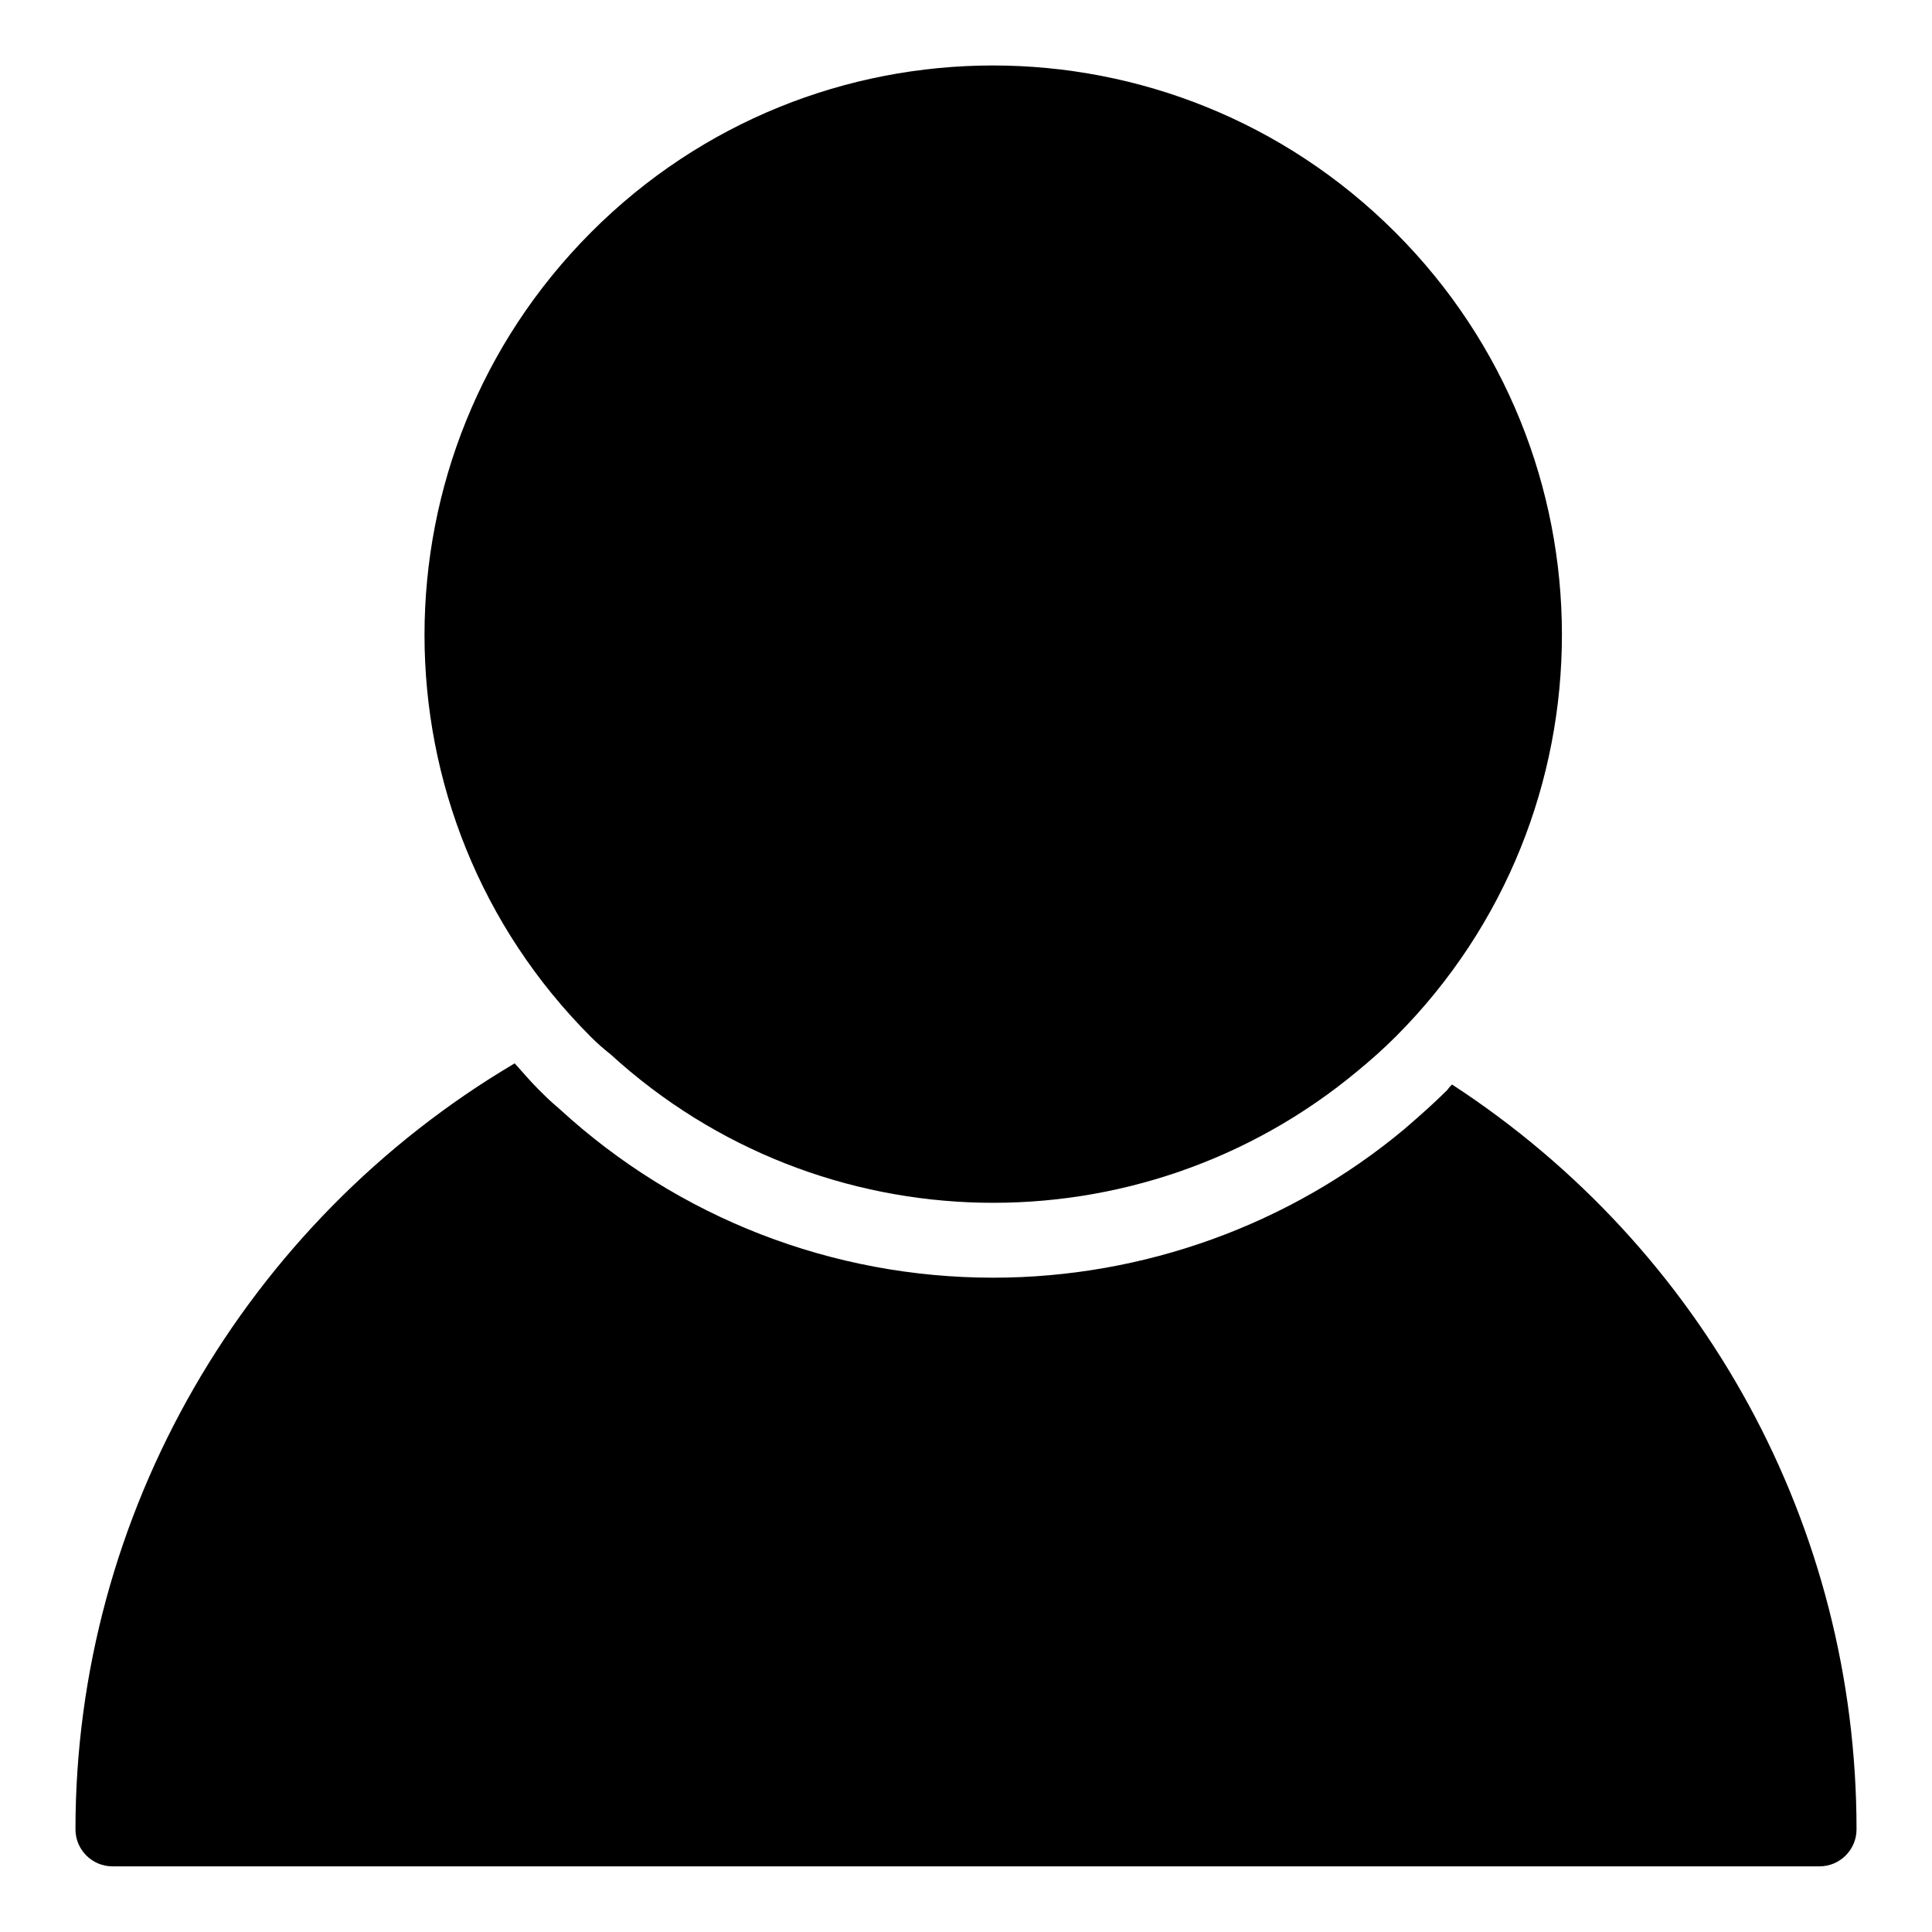 <?xml version="1.0" encoding="utf-8"?>
<!-- Svg Vector Icons : http://www.onlinewebfonts.com/icon -->
<!DOCTYPE svg PUBLIC "-//W3C//DTD SVG 1.1//EN" "http://www.w3.org/Graphics/SVG/1.1/DTD/svg11.dtd">
<svg version="1.1" xmlns="http://www.w3.org/2000/svg" xmlns:xlink="http://www.w3.org/1999/xlink" x="0px" y="0px" viewBox="0 0 256 256" enable-background="new 0 0 256 256" xml:space="preserve">
<g><g><path fill="#000000" d="M184.9,30.8c-29.5-29.5-77.2-29.5-106.6,0c-29.4,29.5-29.4,77.2,0,106.6c0.8,0.8,1.7,1.6,2.6,2.3c27.9,25.5,70.2,26.2,99,2.2c1.7-1.4,3.4-2.9,5.1-4.6C214.3,107.9,214.3,60.2,184.9,30.8z"/><path fill="#000000" d="M241.1,247.3c2.7,0,4.9-2.2,4.9-4.9c0-40.2-20.3-77-53.6-98.7c-0.2,0.2-0.4,0.4-0.6,0.7c-1.7,1.7-3.5,3.3-5.7,5.2c-15.2,12.7-34.6,19.7-54.5,19.7c-21.3,0-41.7-7.9-57.4-22.3l-0.8-0.7c-0.7-0.6-1.4-1.3-2.1-2c-1.1-1.1-2.1-2.3-3.1-3.4C32.5,162,10,200.6,10,242.4c0,2.7,2.2,4.9,4.9,4.9"/></g></g>
</svg>